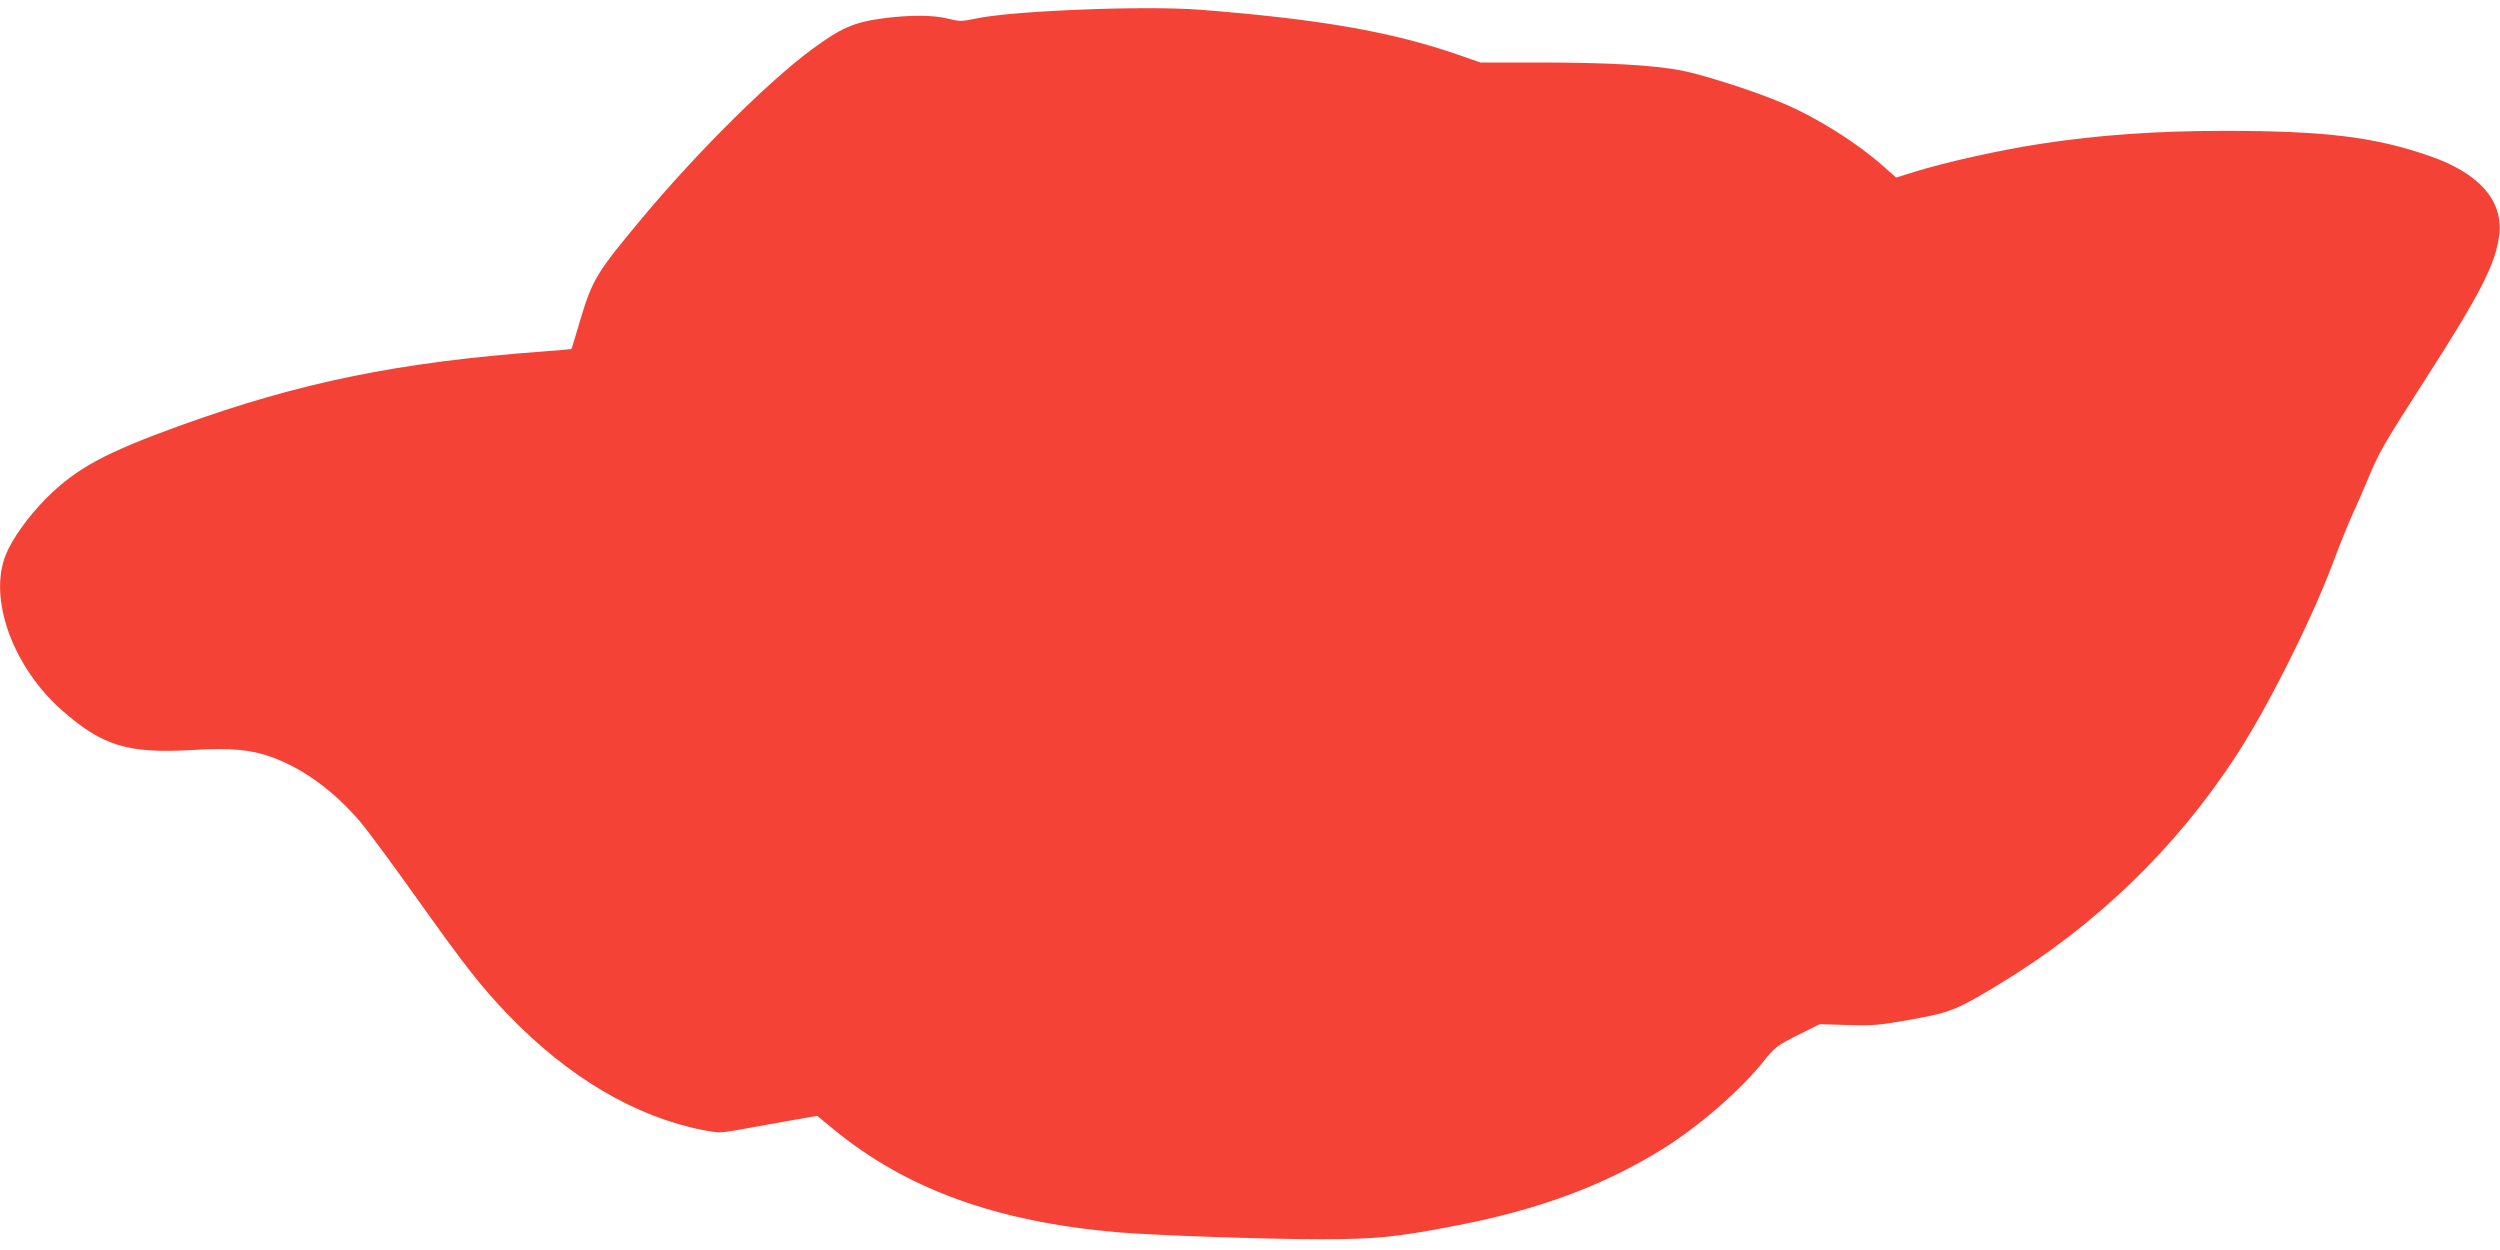 <?xml version="1.0" standalone="no"?>
<!DOCTYPE svg PUBLIC "-//W3C//DTD SVG 20010904//EN"
 "http://www.w3.org/TR/2001/REC-SVG-20010904/DTD/svg10.dtd">
<svg version="1.0" xmlns="http://www.w3.org/2000/svg"
 width="1280pt" height="640pt" viewBox="0 0 1280 640"
 preserveAspectRatio="xMidYMid meet">
<g transform="translate(0,640) scale(0.1,-0.1)"
fill="#f44336" stroke="none">
<path d="M5490 6349 c-243 -11 -408 -26 -498 -45 -67 -14 -80 -14 -136 0 -77
20 -198 20 -336 2 -149 -20 -214 -49 -365 -160 -224 -166 -589 -529 -866 -861
-236 -283 -256 -315 -320 -530 -23 -77 -42 -141 -43 -142 -1 -1 -69 -7 -151
-13 -733 -54 -1241 -158 -1850 -378 -385 -139 -533 -219 -686 -371 -94 -94
-177 -210 -210 -293 -90 -226 39 -578 293 -799 205 -179 334 -218 665 -199
194 12 298 2 403 -36 164 -59 324 -177 460 -338 37 -45 162 -214 278 -377 249
-350 336 -462 474 -605 308 -320 649 -521 997 -590 79 -15 91 -15 175 0 50 9
163 29 250 45 l160 28 85 -70 c373 -306 832 -472 1451 -526 181 -16 770 -36
1050 -36 276 1 372 10 665 66 431 81 769 205 1074 394 186 115 402 302 523
454 55 69 67 78 172 131 l113 56 144 -4 c130 -4 162 -1 324 28 201 36 233 49
448 179 496 300 911 700 1222 1181 160 247 382 690 491 981 31 85 75 192 96
239 22 47 59 132 83 190 56 135 77 171 282 491 298 463 375 615 390 765 16
170 -106 307 -351 393 -281 99 -537 131 -1053 131 -353 0 -648 -21 -943 -66
-210 -32 -487 -94 -649 -144 l-93 -29 -62 55 c-136 121 -336 248 -514 324
-139 60 -409 147 -523 169 -145 28 -380 41 -732 41 l-297 0 -118 41 c-340 117
-705 181 -1316 229 -145 11 -382 11 -656 -1z"/>
</g>
</svg>
